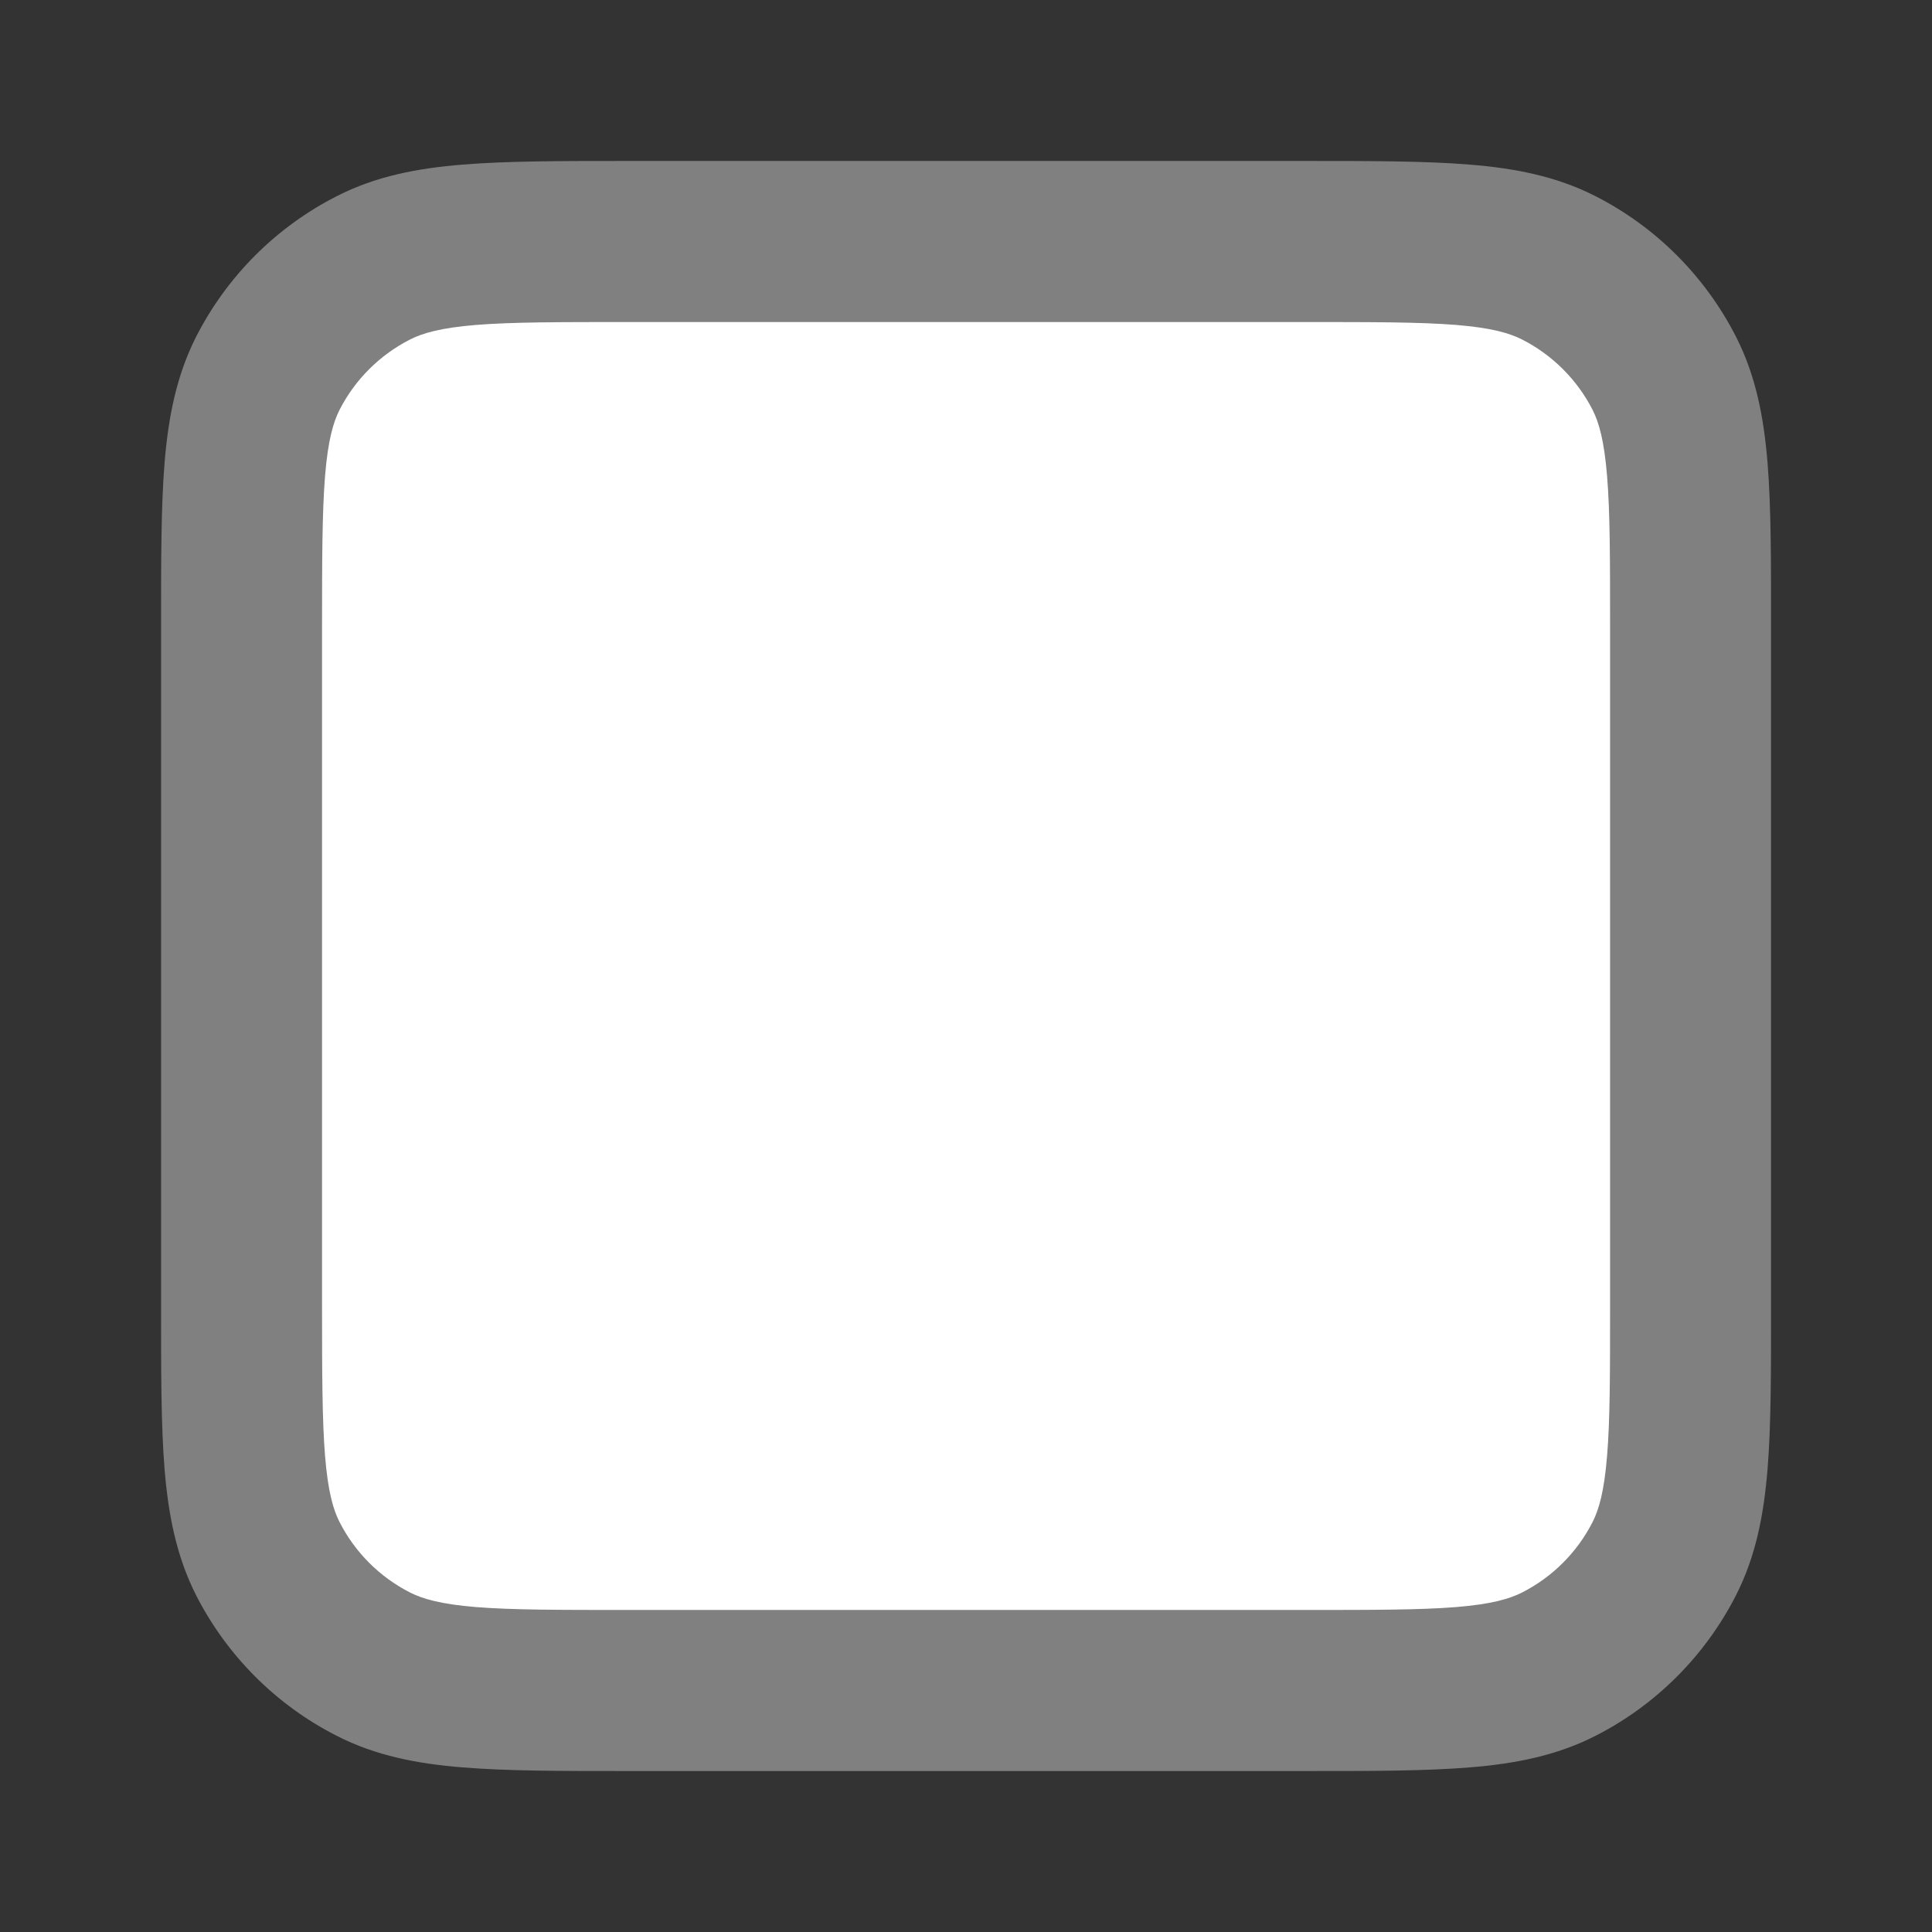 <svg width="16" height="16" viewBox="0 0 16 16" fill="none" xmlns="http://www.w3.org/2000/svg">
<rect x="0" y="0" width="16" height="16" fill="#333333" stroke="none"/>
<path d="M2 5.2C2 4.08 2 3.52 2.218 3.092C2.41 2.716 2.716 2.41 3.092 2.218C3.52 2 4.08 2 5.2 2H10.8C11.92 2 12.48 2 12.908 2.218C13.284 2.41 13.59 2.716 13.782 3.092C14 3.52 14 4.08 14 5.2V10.8C14 11.92 14 12.48 13.782 12.908C13.59 13.284 13.284 13.59 12.908 13.782C12.48 14 11.92 14 10.8 14H5.2C4.08 14 3.52 14 3.092 13.782C2.716 13.59 2.41 13.284 2.218 12.908C2 12.48 2 11.92 2 10.8V5.2Z" fill="white"/>
<path d="M13.334 5.2C13.334 4.629 13.334 4.241 13.309 3.941C13.285 3.648 13.242 3.499 13.189 3.394C13.061 3.144 12.857 2.94 12.606 2.812C12.502 2.759 12.352 2.715 12.06 2.691C11.76 2.667 11.372 2.667 10.801 2.667H5.201C4.63 2.667 4.241 2.667 3.941 2.691C3.649 2.715 3.499 2.759 3.395 2.812C3.144 2.94 2.94 3.144 2.812 3.394C2.759 3.499 2.716 3.648 2.692 3.941C2.668 4.241 2.667 4.629 2.667 5.2V10.8C2.667 11.371 2.668 11.759 2.692 12.059C2.716 12.351 2.759 12.501 2.812 12.605C2.94 12.856 3.144 13.06 3.395 13.188C3.499 13.241 3.649 13.285 3.941 13.309C4.241 13.333 4.63 13.333 5.201 13.333H10.801C11.372 13.333 11.76 13.333 12.06 13.309C12.352 13.285 12.502 13.241 12.606 13.188C12.857 13.06 13.061 12.856 13.189 12.605C13.242 12.501 13.285 12.351 13.309 12.059C13.334 11.759 13.334 11.371 13.334 10.8V5.2ZM14.667 10.8C14.667 11.349 14.668 11.801 14.638 12.168C14.607 12.543 14.542 12.887 14.377 13.211C14.121 13.713 13.713 14.121 13.212 14.376C12.888 14.541 12.543 14.607 12.169 14.637C11.802 14.667 11.35 14.667 10.801 14.667H5.201C4.652 14.667 4.2 14.667 3.833 14.637C3.458 14.607 3.113 14.541 2.79 14.376C2.288 14.121 1.88 13.713 1.624 13.211C1.46 12.887 1.394 12.543 1.363 12.168C1.333 11.801 1.334 11.349 1.334 10.8V5.2C1.334 4.651 1.333 4.199 1.363 3.832C1.394 3.457 1.46 3.113 1.624 2.789C1.88 2.287 2.288 1.879 2.79 1.624C3.113 1.459 3.458 1.393 3.833 1.363C4.2 1.333 4.652 1.333 5.201 1.333H10.801C11.35 1.333 11.802 1.333 12.169 1.363C12.543 1.393 12.888 1.459 13.212 1.624C13.713 1.879 14.121 2.287 14.377 2.789C14.542 3.113 14.607 3.457 14.638 3.832C14.668 4.199 14.667 4.651 14.667 5.2V10.8Z" fill="#808080"/>
</svg>
